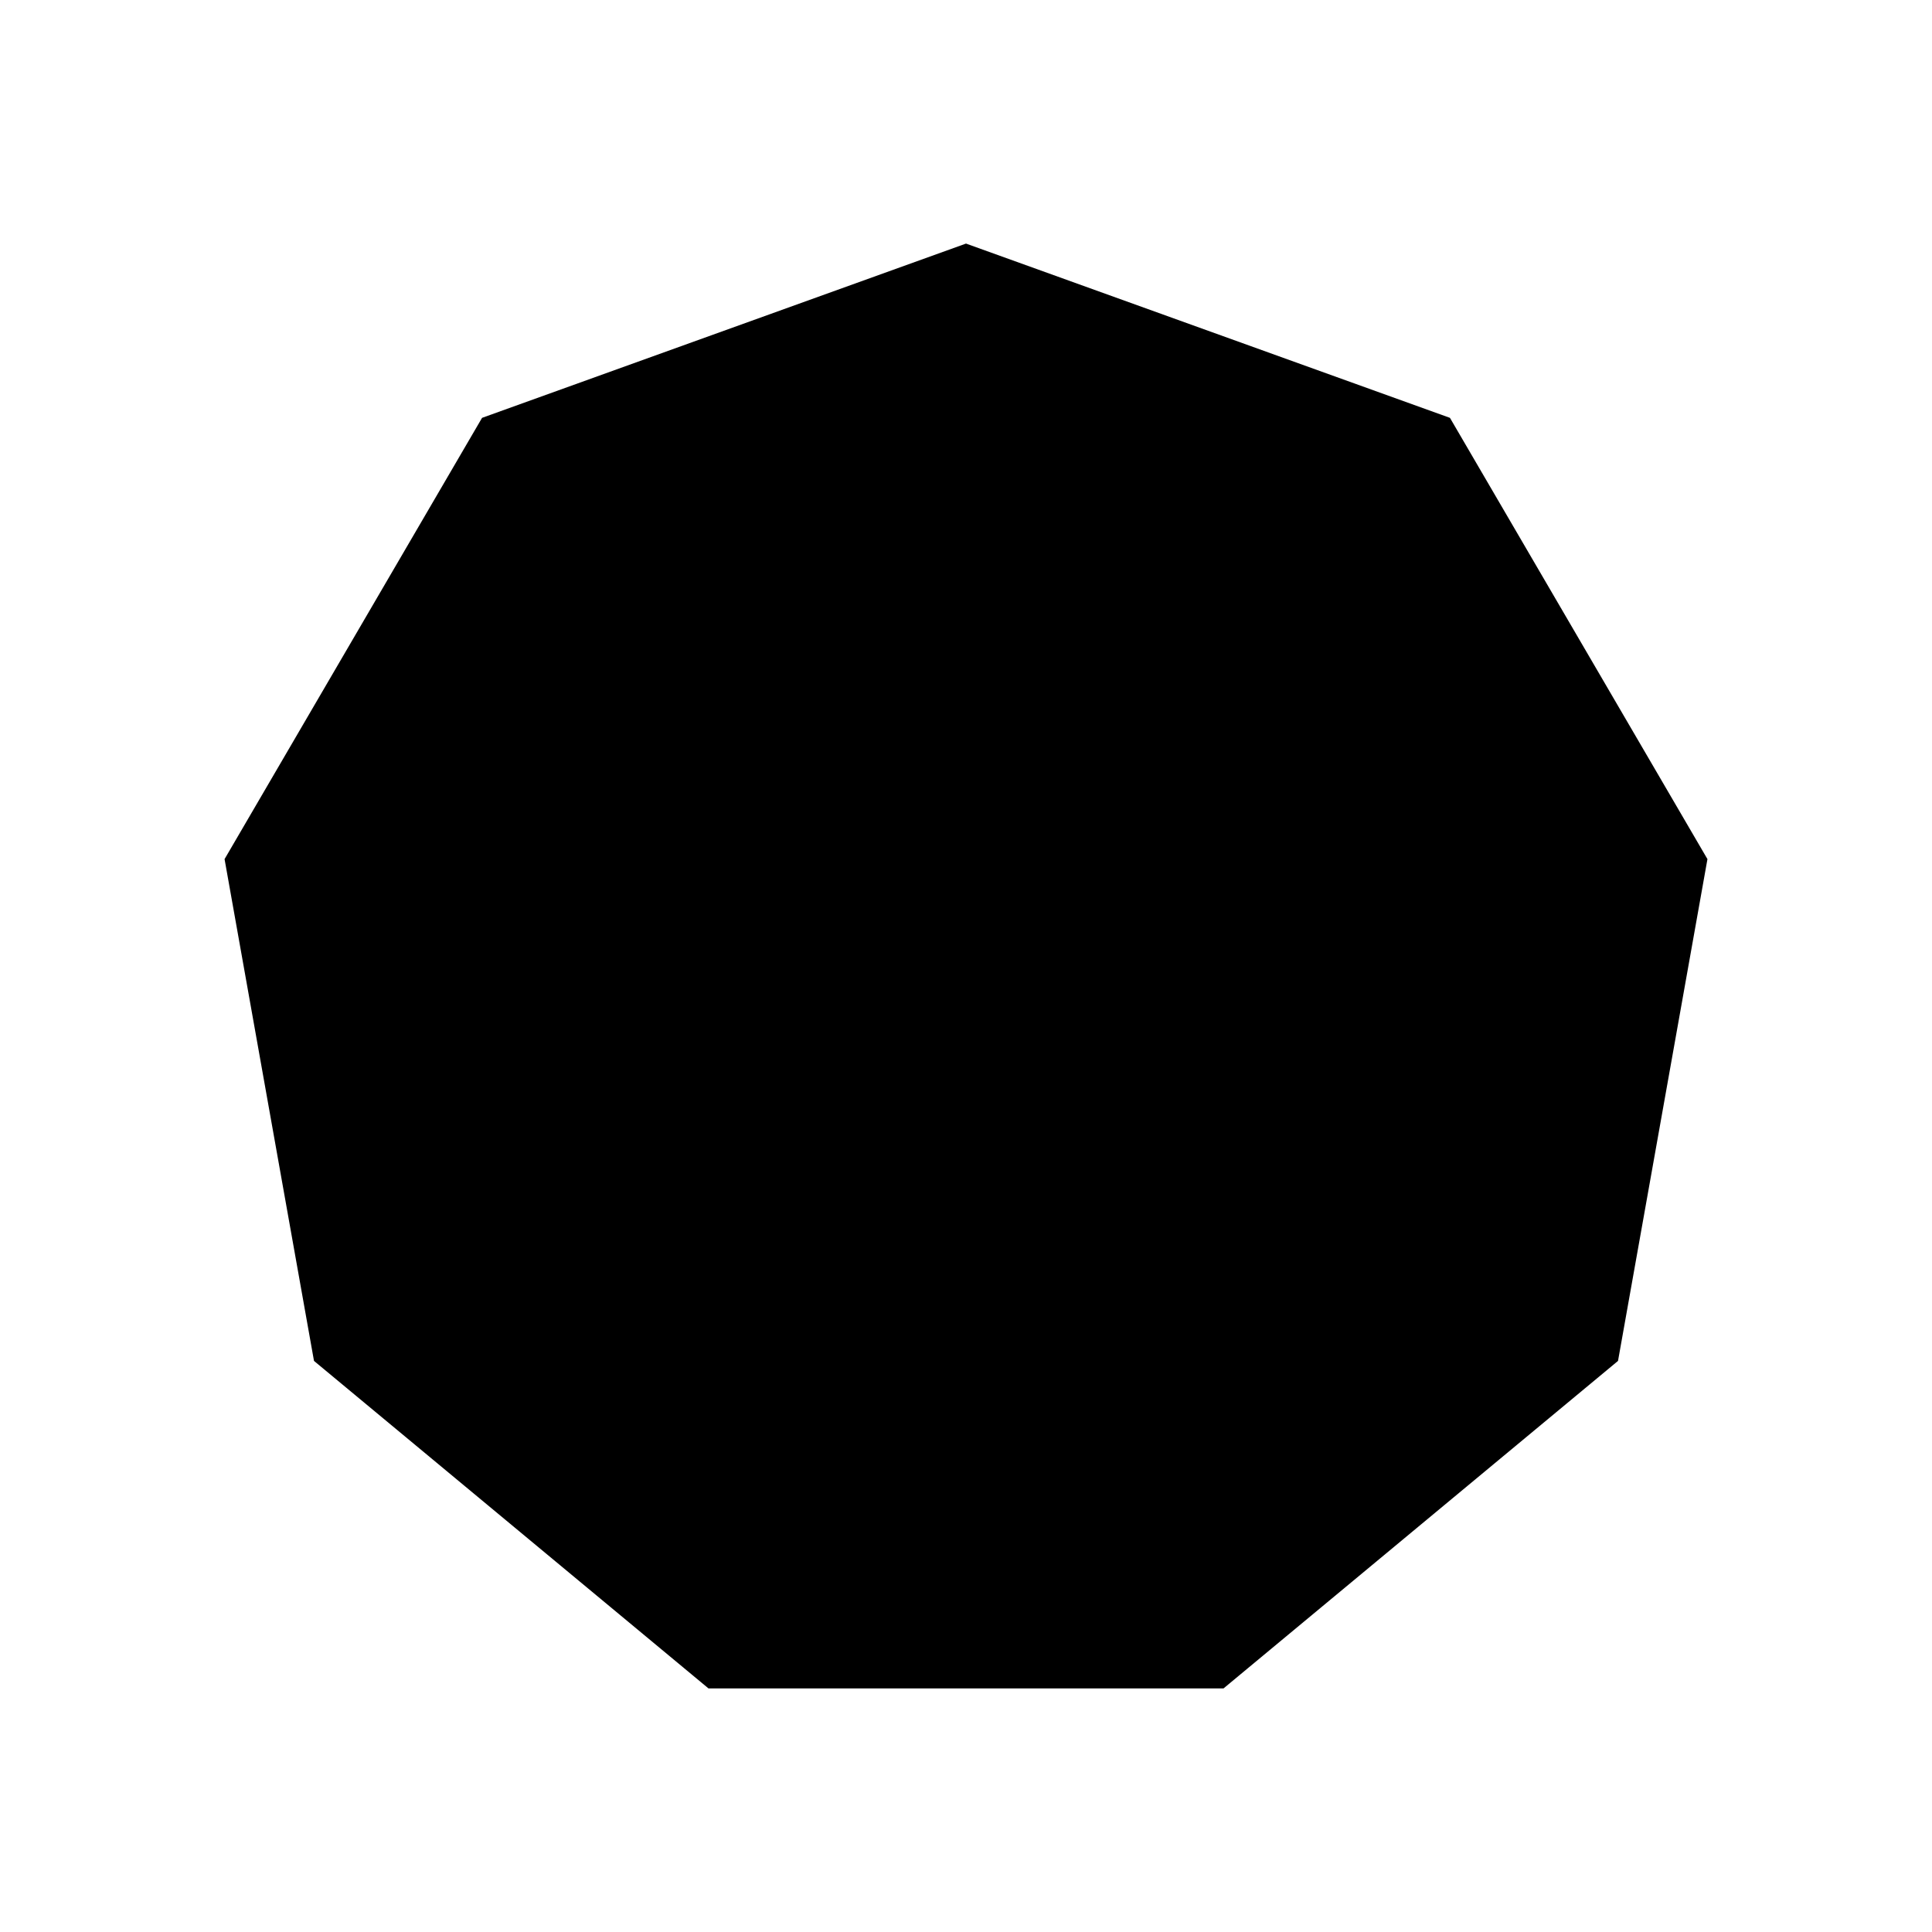 <?xml version="1.0" encoding="UTF-8"?>
<!-- Uploaded to: SVG Repo, www.svgrepo.com, Generator: SVG Repo Mixer Tools -->
<svg fill="#000000" width="800px" height="800px" version="1.1" viewBox="144 144 512 512" xmlns="http://www.w3.org/2000/svg">
 <path d="m400 208.55-128.25 46.184-68.238 116.94 23.699 132.98 104.55 86.797h136.48l104.55-86.797 23.699-132.98-68.238-116.94z"/>
</svg>